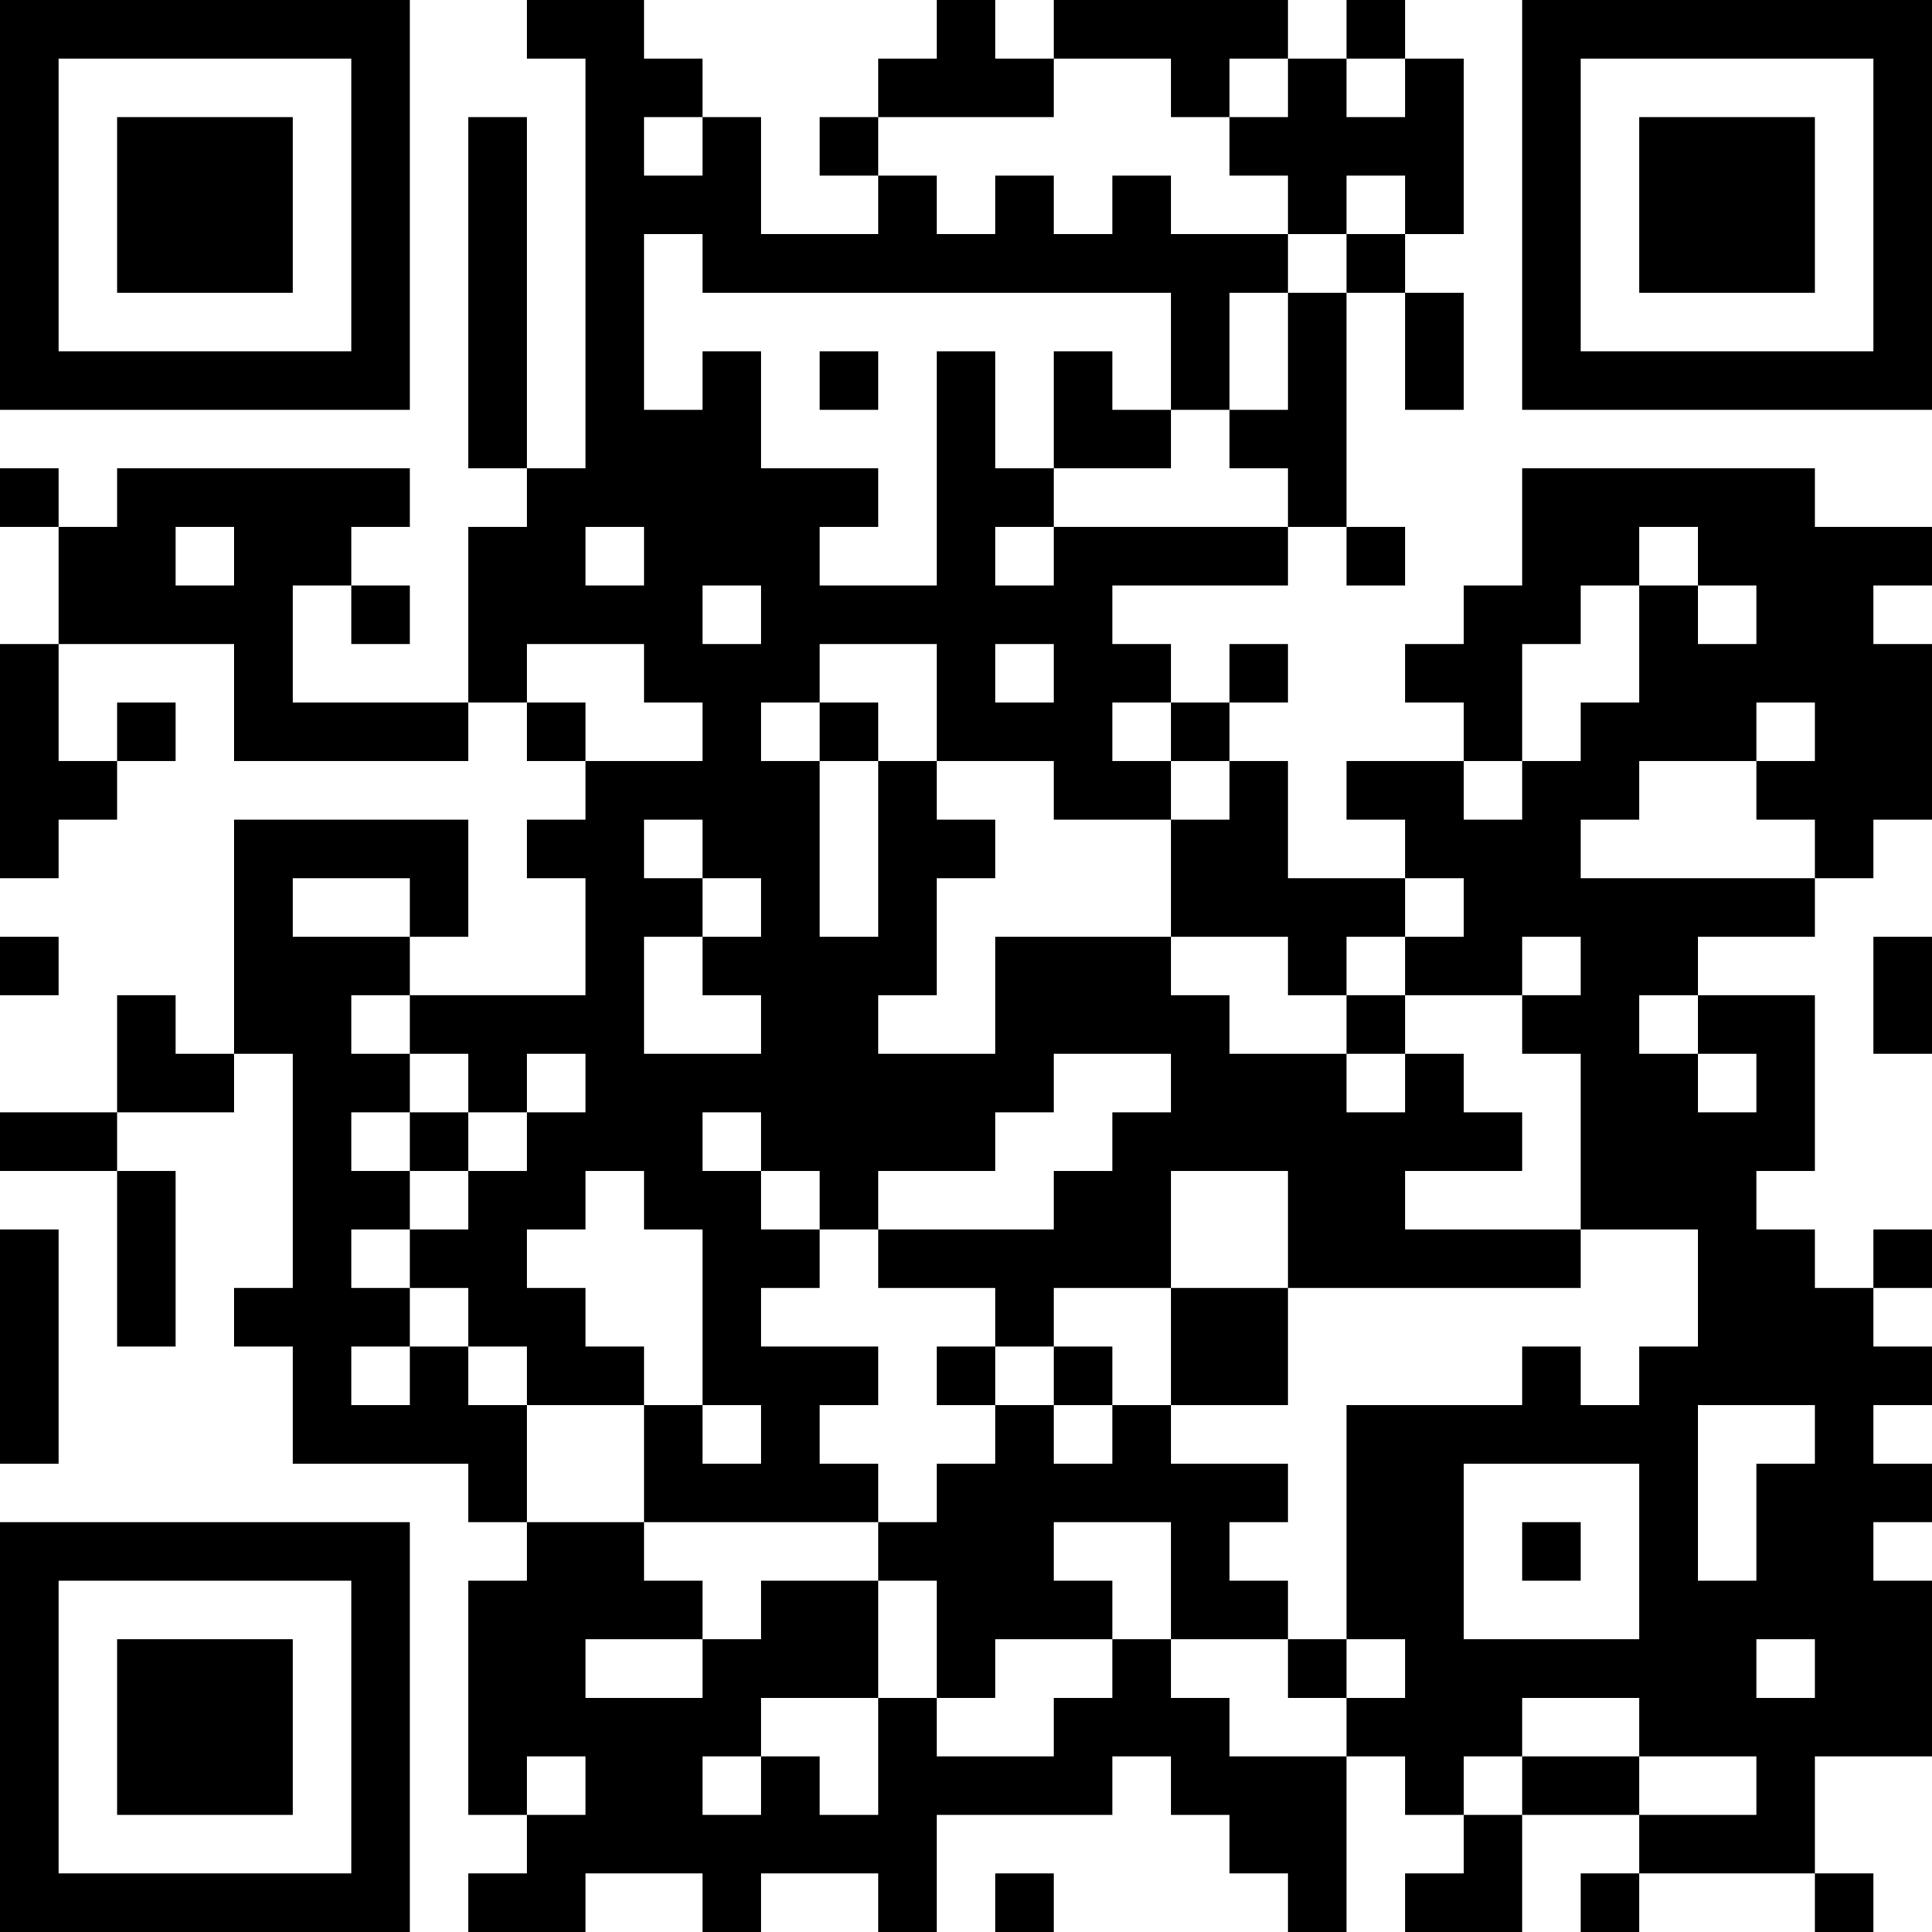 <?xml version="1.0" standalone="no"?>
<svg xmlns="http://www.w3.org/2000/svg" version="1.1" width="66" height="66">
	<!-- Created with https://api.qrserver.com (QR Code API, see goQR.me/api for information) -->
	<title>QR Code</title>
	<desc>https://bazargah-mobile.com/shop/redmi-a5-64gb-ram-3gb/</desc>
	<rect style="fill:rgb(255, 255, 255);fill-opacity:1" x="0" y="0" width="66" height="66" />
	<g id="elements">
		<path style="fill:rgb(0, 0, 0)" d="M 0,0 l 2,0 0,2 -2,0 z M 2,0 l 2,0 0,2 -2,0 z M 4,0 l 2,0 0,2 -2,0 z M 6,0 l 2,0 0,2 -2,0 z M 8,0 l 2,0 0,2 -2,0 z M 10,0 l 2,0 0,2 -2,0 z M 12,0 l 2,0 0,2 -2,0 z M 18,0 l 2,0 0,2 -2,0 z M 20,0 l 2,0 0,2 -2,0 z M 32,0 l 2,0 0,2 -2,0 z M 36,0 l 2,0 0,2 -2,0 z M 38,0 l 2,0 0,2 -2,0 z M 40,0 l 2,0 0,2 -2,0 z M 42,0 l 2,0 0,2 -2,0 z M 46,0 l 2,0 0,2 -2,0 z M 52,0 l 2,0 0,2 -2,0 z M 54,0 l 2,0 0,2 -2,0 z M 56,0 l 2,0 0,2 -2,0 z M 58,0 l 2,0 0,2 -2,0 z M 60,0 l 2,0 0,2 -2,0 z M 62,0 l 2,0 0,2 -2,0 z M 64,0 l 2,0 0,2 -2,0 z M 0,2 l 2,0 0,2 -2,0 z M 12,2 l 2,0 0,2 -2,0 z M 20,2 l 2,0 0,2 -2,0 z M 22,2 l 2,0 0,2 -2,0 z M 30,2 l 2,0 0,2 -2,0 z M 32,2 l 2,0 0,2 -2,0 z M 34,2 l 2,0 0,2 -2,0 z M 40,2 l 2,0 0,2 -2,0 z M 44,2 l 2,0 0,2 -2,0 z M 48,2 l 2,0 0,2 -2,0 z M 52,2 l 2,0 0,2 -2,0 z M 64,2 l 2,0 0,2 -2,0 z M 0,4 l 2,0 0,2 -2,0 z M 4,4 l 2,0 0,2 -2,0 z M 6,4 l 2,0 0,2 -2,0 z M 8,4 l 2,0 0,2 -2,0 z M 12,4 l 2,0 0,2 -2,0 z M 16,4 l 2,0 0,2 -2,0 z M 20,4 l 2,0 0,2 -2,0 z M 24,4 l 2,0 0,2 -2,0 z M 28,4 l 2,0 0,2 -2,0 z M 42,4 l 2,0 0,2 -2,0 z M 44,4 l 2,0 0,2 -2,0 z M 46,4 l 2,0 0,2 -2,0 z M 48,4 l 2,0 0,2 -2,0 z M 52,4 l 2,0 0,2 -2,0 z M 56,4 l 2,0 0,2 -2,0 z M 58,4 l 2,0 0,2 -2,0 z M 60,4 l 2,0 0,2 -2,0 z M 64,4 l 2,0 0,2 -2,0 z M 0,6 l 2,0 0,2 -2,0 z M 4,6 l 2,0 0,2 -2,0 z M 6,6 l 2,0 0,2 -2,0 z M 8,6 l 2,0 0,2 -2,0 z M 12,6 l 2,0 0,2 -2,0 z M 16,6 l 2,0 0,2 -2,0 z M 20,6 l 2,0 0,2 -2,0 z M 22,6 l 2,0 0,2 -2,0 z M 24,6 l 2,0 0,2 -2,0 z M 30,6 l 2,0 0,2 -2,0 z M 34,6 l 2,0 0,2 -2,0 z M 38,6 l 2,0 0,2 -2,0 z M 44,6 l 2,0 0,2 -2,0 z M 48,6 l 2,0 0,2 -2,0 z M 52,6 l 2,0 0,2 -2,0 z M 56,6 l 2,0 0,2 -2,0 z M 58,6 l 2,0 0,2 -2,0 z M 60,6 l 2,0 0,2 -2,0 z M 64,6 l 2,0 0,2 -2,0 z M 0,8 l 2,0 0,2 -2,0 z M 4,8 l 2,0 0,2 -2,0 z M 6,8 l 2,0 0,2 -2,0 z M 8,8 l 2,0 0,2 -2,0 z M 12,8 l 2,0 0,2 -2,0 z M 16,8 l 2,0 0,2 -2,0 z M 20,8 l 2,0 0,2 -2,0 z M 24,8 l 2,0 0,2 -2,0 z M 26,8 l 2,0 0,2 -2,0 z M 28,8 l 2,0 0,2 -2,0 z M 30,8 l 2,0 0,2 -2,0 z M 32,8 l 2,0 0,2 -2,0 z M 34,8 l 2,0 0,2 -2,0 z M 36,8 l 2,0 0,2 -2,0 z M 38,8 l 2,0 0,2 -2,0 z M 40,8 l 2,0 0,2 -2,0 z M 42,8 l 2,0 0,2 -2,0 z M 46,8 l 2,0 0,2 -2,0 z M 52,8 l 2,0 0,2 -2,0 z M 56,8 l 2,0 0,2 -2,0 z M 58,8 l 2,0 0,2 -2,0 z M 60,8 l 2,0 0,2 -2,0 z M 64,8 l 2,0 0,2 -2,0 z M 0,10 l 2,0 0,2 -2,0 z M 12,10 l 2,0 0,2 -2,0 z M 16,10 l 2,0 0,2 -2,0 z M 20,10 l 2,0 0,2 -2,0 z M 40,10 l 2,0 0,2 -2,0 z M 44,10 l 2,0 0,2 -2,0 z M 48,10 l 2,0 0,2 -2,0 z M 52,10 l 2,0 0,2 -2,0 z M 64,10 l 2,0 0,2 -2,0 z M 0,12 l 2,0 0,2 -2,0 z M 2,12 l 2,0 0,2 -2,0 z M 4,12 l 2,0 0,2 -2,0 z M 6,12 l 2,0 0,2 -2,0 z M 8,12 l 2,0 0,2 -2,0 z M 10,12 l 2,0 0,2 -2,0 z M 12,12 l 2,0 0,2 -2,0 z M 16,12 l 2,0 0,2 -2,0 z M 20,12 l 2,0 0,2 -2,0 z M 24,12 l 2,0 0,2 -2,0 z M 28,12 l 2,0 0,2 -2,0 z M 32,12 l 2,0 0,2 -2,0 z M 36,12 l 2,0 0,2 -2,0 z M 40,12 l 2,0 0,2 -2,0 z M 44,12 l 2,0 0,2 -2,0 z M 48,12 l 2,0 0,2 -2,0 z M 52,12 l 2,0 0,2 -2,0 z M 54,12 l 2,0 0,2 -2,0 z M 56,12 l 2,0 0,2 -2,0 z M 58,12 l 2,0 0,2 -2,0 z M 60,12 l 2,0 0,2 -2,0 z M 62,12 l 2,0 0,2 -2,0 z M 64,12 l 2,0 0,2 -2,0 z M 16,14 l 2,0 0,2 -2,0 z M 20,14 l 2,0 0,2 -2,0 z M 22,14 l 2,0 0,2 -2,0 z M 24,14 l 2,0 0,2 -2,0 z M 32,14 l 2,0 0,2 -2,0 z M 36,14 l 2,0 0,2 -2,0 z M 38,14 l 2,0 0,2 -2,0 z M 42,14 l 2,0 0,2 -2,0 z M 44,14 l 2,0 0,2 -2,0 z M 0,16 l 2,0 0,2 -2,0 z M 4,16 l 2,0 0,2 -2,0 z M 6,16 l 2,0 0,2 -2,0 z M 8,16 l 2,0 0,2 -2,0 z M 10,16 l 2,0 0,2 -2,0 z M 12,16 l 2,0 0,2 -2,0 z M 18,16 l 2,0 0,2 -2,0 z M 20,16 l 2,0 0,2 -2,0 z M 22,16 l 2,0 0,2 -2,0 z M 24,16 l 2,0 0,2 -2,0 z M 26,16 l 2,0 0,2 -2,0 z M 28,16 l 2,0 0,2 -2,0 z M 32,16 l 2,0 0,2 -2,0 z M 34,16 l 2,0 0,2 -2,0 z M 44,16 l 2,0 0,2 -2,0 z M 52,16 l 2,0 0,2 -2,0 z M 54,16 l 2,0 0,2 -2,0 z M 56,16 l 2,0 0,2 -2,0 z M 58,16 l 2,0 0,2 -2,0 z M 60,16 l 2,0 0,2 -2,0 z M 2,18 l 2,0 0,2 -2,0 z M 4,18 l 2,0 0,2 -2,0 z M 8,18 l 2,0 0,2 -2,0 z M 10,18 l 2,0 0,2 -2,0 z M 16,18 l 2,0 0,2 -2,0 z M 18,18 l 2,0 0,2 -2,0 z M 22,18 l 2,0 0,2 -2,0 z M 24,18 l 2,0 0,2 -2,0 z M 26,18 l 2,0 0,2 -2,0 z M 32,18 l 2,0 0,2 -2,0 z M 36,18 l 2,0 0,2 -2,0 z M 38,18 l 2,0 0,2 -2,0 z M 40,18 l 2,0 0,2 -2,0 z M 42,18 l 2,0 0,2 -2,0 z M 46,18 l 2,0 0,2 -2,0 z M 52,18 l 2,0 0,2 -2,0 z M 54,18 l 2,0 0,2 -2,0 z M 58,18 l 2,0 0,2 -2,0 z M 60,18 l 2,0 0,2 -2,0 z M 62,18 l 2,0 0,2 -2,0 z M 64,18 l 2,0 0,2 -2,0 z M 2,20 l 2,0 0,2 -2,0 z M 4,20 l 2,0 0,2 -2,0 z M 6,20 l 2,0 0,2 -2,0 z M 8,20 l 2,0 0,2 -2,0 z M 12,20 l 2,0 0,2 -2,0 z M 16,20 l 2,0 0,2 -2,0 z M 18,20 l 2,0 0,2 -2,0 z M 20,20 l 2,0 0,2 -2,0 z M 22,20 l 2,0 0,2 -2,0 z M 26,20 l 2,0 0,2 -2,0 z M 28,20 l 2,0 0,2 -2,0 z M 30,20 l 2,0 0,2 -2,0 z M 32,20 l 2,0 0,2 -2,0 z M 34,20 l 2,0 0,2 -2,0 z M 36,20 l 2,0 0,2 -2,0 z M 50,20 l 2,0 0,2 -2,0 z M 52,20 l 2,0 0,2 -2,0 z M 56,20 l 2,0 0,2 -2,0 z M 60,20 l 2,0 0,2 -2,0 z M 62,20 l 2,0 0,2 -2,0 z M 0,22 l 2,0 0,2 -2,0 z M 8,22 l 2,0 0,2 -2,0 z M 16,22 l 2,0 0,2 -2,0 z M 22,22 l 2,0 0,2 -2,0 z M 24,22 l 2,0 0,2 -2,0 z M 26,22 l 2,0 0,2 -2,0 z M 32,22 l 2,0 0,2 -2,0 z M 36,22 l 2,0 0,2 -2,0 z M 38,22 l 2,0 0,2 -2,0 z M 42,22 l 2,0 0,2 -2,0 z M 48,22 l 2,0 0,2 -2,0 z M 50,22 l 2,0 0,2 -2,0 z M 56,22 l 2,0 0,2 -2,0 z M 58,22 l 2,0 0,2 -2,0 z M 60,22 l 2,0 0,2 -2,0 z M 62,22 l 2,0 0,2 -2,0 z M 64,22 l 2,0 0,2 -2,0 z M 0,24 l 2,0 0,2 -2,0 z M 4,24 l 2,0 0,2 -2,0 z M 8,24 l 2,0 0,2 -2,0 z M 10,24 l 2,0 0,2 -2,0 z M 12,24 l 2,0 0,2 -2,0 z M 14,24 l 2,0 0,2 -2,0 z M 18,24 l 2,0 0,2 -2,0 z M 24,24 l 2,0 0,2 -2,0 z M 28,24 l 2,0 0,2 -2,0 z M 32,24 l 2,0 0,2 -2,0 z M 34,24 l 2,0 0,2 -2,0 z M 36,24 l 2,0 0,2 -2,0 z M 40,24 l 2,0 0,2 -2,0 z M 50,24 l 2,0 0,2 -2,0 z M 54,24 l 2,0 0,2 -2,0 z M 56,24 l 2,0 0,2 -2,0 z M 58,24 l 2,0 0,2 -2,0 z M 62,24 l 2,0 0,2 -2,0 z M 64,24 l 2,0 0,2 -2,0 z M 0,26 l 2,0 0,2 -2,0 z M 2,26 l 2,0 0,2 -2,0 z M 20,26 l 2,0 0,2 -2,0 z M 22,26 l 2,0 0,2 -2,0 z M 24,26 l 2,0 0,2 -2,0 z M 26,26 l 2,0 0,2 -2,0 z M 30,26 l 2,0 0,2 -2,0 z M 36,26 l 2,0 0,2 -2,0 z M 38,26 l 2,0 0,2 -2,0 z M 42,26 l 2,0 0,2 -2,0 z M 46,26 l 2,0 0,2 -2,0 z M 48,26 l 2,0 0,2 -2,0 z M 52,26 l 2,0 0,2 -2,0 z M 54,26 l 2,0 0,2 -2,0 z M 60,26 l 2,0 0,2 -2,0 z M 62,26 l 2,0 0,2 -2,0 z M 64,26 l 2,0 0,2 -2,0 z M 0,28 l 2,0 0,2 -2,0 z M 8,28 l 2,0 0,2 -2,0 z M 10,28 l 2,0 0,2 -2,0 z M 12,28 l 2,0 0,2 -2,0 z M 14,28 l 2,0 0,2 -2,0 z M 18,28 l 2,0 0,2 -2,0 z M 20,28 l 2,0 0,2 -2,0 z M 24,28 l 2,0 0,2 -2,0 z M 26,28 l 2,0 0,2 -2,0 z M 30,28 l 2,0 0,2 -2,0 z M 32,28 l 2,0 0,2 -2,0 z M 40,28 l 2,0 0,2 -2,0 z M 42,28 l 2,0 0,2 -2,0 z M 48,28 l 2,0 0,2 -2,0 z M 50,28 l 2,0 0,2 -2,0 z M 52,28 l 2,0 0,2 -2,0 z M 62,28 l 2,0 0,2 -2,0 z M 8,30 l 2,0 0,2 -2,0 z M 14,30 l 2,0 0,2 -2,0 z M 20,30 l 2,0 0,2 -2,0 z M 22,30 l 2,0 0,2 -2,0 z M 26,30 l 2,0 0,2 -2,0 z M 30,30 l 2,0 0,2 -2,0 z M 40,30 l 2,0 0,2 -2,0 z M 42,30 l 2,0 0,2 -2,0 z M 44,30 l 2,0 0,2 -2,0 z M 46,30 l 2,0 0,2 -2,0 z M 50,30 l 2,0 0,2 -2,0 z M 52,30 l 2,0 0,2 -2,0 z M 54,30 l 2,0 0,2 -2,0 z M 56,30 l 2,0 0,2 -2,0 z M 58,30 l 2,0 0,2 -2,0 z M 60,30 l 2,0 0,2 -2,0 z M 0,32 l 2,0 0,2 -2,0 z M 8,32 l 2,0 0,2 -2,0 z M 10,32 l 2,0 0,2 -2,0 z M 12,32 l 2,0 0,2 -2,0 z M 20,32 l 2,0 0,2 -2,0 z M 24,32 l 2,0 0,2 -2,0 z M 26,32 l 2,0 0,2 -2,0 z M 28,32 l 2,0 0,2 -2,0 z M 30,32 l 2,0 0,2 -2,0 z M 34,32 l 2,0 0,2 -2,0 z M 36,32 l 2,0 0,2 -2,0 z M 38,32 l 2,0 0,2 -2,0 z M 44,32 l 2,0 0,2 -2,0 z M 48,32 l 2,0 0,2 -2,0 z M 50,32 l 2,0 0,2 -2,0 z M 54,32 l 2,0 0,2 -2,0 z M 56,32 l 2,0 0,2 -2,0 z M 64,32 l 2,0 0,2 -2,0 z M 4,34 l 2,0 0,2 -2,0 z M 8,34 l 2,0 0,2 -2,0 z M 10,34 l 2,0 0,2 -2,0 z M 14,34 l 2,0 0,2 -2,0 z M 16,34 l 2,0 0,2 -2,0 z M 18,34 l 2,0 0,2 -2,0 z M 20,34 l 2,0 0,2 -2,0 z M 26,34 l 2,0 0,2 -2,0 z M 28,34 l 2,0 0,2 -2,0 z M 34,34 l 2,0 0,2 -2,0 z M 36,34 l 2,0 0,2 -2,0 z M 38,34 l 2,0 0,2 -2,0 z M 40,34 l 2,0 0,2 -2,0 z M 46,34 l 2,0 0,2 -2,0 z M 52,34 l 2,0 0,2 -2,0 z M 54,34 l 2,0 0,2 -2,0 z M 58,34 l 2,0 0,2 -2,0 z M 60,34 l 2,0 0,2 -2,0 z M 64,34 l 2,0 0,2 -2,0 z M 4,36 l 2,0 0,2 -2,0 z M 6,36 l 2,0 0,2 -2,0 z M 10,36 l 2,0 0,2 -2,0 z M 12,36 l 2,0 0,2 -2,0 z M 16,36 l 2,0 0,2 -2,0 z M 20,36 l 2,0 0,2 -2,0 z M 22,36 l 2,0 0,2 -2,0 z M 24,36 l 2,0 0,2 -2,0 z M 26,36 l 2,0 0,2 -2,0 z M 28,36 l 2,0 0,2 -2,0 z M 30,36 l 2,0 0,2 -2,0 z M 32,36 l 2,0 0,2 -2,0 z M 34,36 l 2,0 0,2 -2,0 z M 40,36 l 2,0 0,2 -2,0 z M 42,36 l 2,0 0,2 -2,0 z M 44,36 l 2,0 0,2 -2,0 z M 48,36 l 2,0 0,2 -2,0 z M 54,36 l 2,0 0,2 -2,0 z M 56,36 l 2,0 0,2 -2,0 z M 60,36 l 2,0 0,2 -2,0 z M 0,38 l 2,0 0,2 -2,0 z M 2,38 l 2,0 0,2 -2,0 z M 10,38 l 2,0 0,2 -2,0 z M 14,38 l 2,0 0,2 -2,0 z M 18,38 l 2,0 0,2 -2,0 z M 20,38 l 2,0 0,2 -2,0 z M 22,38 l 2,0 0,2 -2,0 z M 26,38 l 2,0 0,2 -2,0 z M 28,38 l 2,0 0,2 -2,0 z M 30,38 l 2,0 0,2 -2,0 z M 32,38 l 2,0 0,2 -2,0 z M 38,38 l 2,0 0,2 -2,0 z M 40,38 l 2,0 0,2 -2,0 z M 42,38 l 2,0 0,2 -2,0 z M 44,38 l 2,0 0,2 -2,0 z M 46,38 l 2,0 0,2 -2,0 z M 48,38 l 2,0 0,2 -2,0 z M 50,38 l 2,0 0,2 -2,0 z M 54,38 l 2,0 0,2 -2,0 z M 56,38 l 2,0 0,2 -2,0 z M 58,38 l 2,0 0,2 -2,0 z M 60,38 l 2,0 0,2 -2,0 z M 4,40 l 2,0 0,2 -2,0 z M 10,40 l 2,0 0,2 -2,0 z M 12,40 l 2,0 0,2 -2,0 z M 16,40 l 2,0 0,2 -2,0 z M 18,40 l 2,0 0,2 -2,0 z M 22,40 l 2,0 0,2 -2,0 z M 24,40 l 2,0 0,2 -2,0 z M 28,40 l 2,0 0,2 -2,0 z M 36,40 l 2,0 0,2 -2,0 z M 38,40 l 2,0 0,2 -2,0 z M 44,40 l 2,0 0,2 -2,0 z M 46,40 l 2,0 0,2 -2,0 z M 54,40 l 2,0 0,2 -2,0 z M 56,40 l 2,0 0,2 -2,0 z M 58,40 l 2,0 0,2 -2,0 z M 0,42 l 2,0 0,2 -2,0 z M 4,42 l 2,0 0,2 -2,0 z M 10,42 l 2,0 0,2 -2,0 z M 14,42 l 2,0 0,2 -2,0 z M 16,42 l 2,0 0,2 -2,0 z M 24,42 l 2,0 0,2 -2,0 z M 26,42 l 2,0 0,2 -2,0 z M 30,42 l 2,0 0,2 -2,0 z M 32,42 l 2,0 0,2 -2,0 z M 34,42 l 2,0 0,2 -2,0 z M 36,42 l 2,0 0,2 -2,0 z M 38,42 l 2,0 0,2 -2,0 z M 44,42 l 2,0 0,2 -2,0 z M 46,42 l 2,0 0,2 -2,0 z M 48,42 l 2,0 0,2 -2,0 z M 50,42 l 2,0 0,2 -2,0 z M 52,42 l 2,0 0,2 -2,0 z M 58,42 l 2,0 0,2 -2,0 z M 60,42 l 2,0 0,2 -2,0 z M 64,42 l 2,0 0,2 -2,0 z M 0,44 l 2,0 0,2 -2,0 z M 4,44 l 2,0 0,2 -2,0 z M 8,44 l 2,0 0,2 -2,0 z M 10,44 l 2,0 0,2 -2,0 z M 12,44 l 2,0 0,2 -2,0 z M 16,44 l 2,0 0,2 -2,0 z M 18,44 l 2,0 0,2 -2,0 z M 24,44 l 2,0 0,2 -2,0 z M 34,44 l 2,0 0,2 -2,0 z M 40,44 l 2,0 0,2 -2,0 z M 42,44 l 2,0 0,2 -2,0 z M 58,44 l 2,0 0,2 -2,0 z M 60,44 l 2,0 0,2 -2,0 z M 62,44 l 2,0 0,2 -2,0 z M 0,46 l 2,0 0,2 -2,0 z M 10,46 l 2,0 0,2 -2,0 z M 14,46 l 2,0 0,2 -2,0 z M 18,46 l 2,0 0,2 -2,0 z M 20,46 l 2,0 0,2 -2,0 z M 24,46 l 2,0 0,2 -2,0 z M 26,46 l 2,0 0,2 -2,0 z M 28,46 l 2,0 0,2 -2,0 z M 32,46 l 2,0 0,2 -2,0 z M 36,46 l 2,0 0,2 -2,0 z M 40,46 l 2,0 0,2 -2,0 z M 42,46 l 2,0 0,2 -2,0 z M 52,46 l 2,0 0,2 -2,0 z M 56,46 l 2,0 0,2 -2,0 z M 58,46 l 2,0 0,2 -2,0 z M 60,46 l 2,0 0,2 -2,0 z M 62,46 l 2,0 0,2 -2,0 z M 64,46 l 2,0 0,2 -2,0 z M 0,48 l 2,0 0,2 -2,0 z M 10,48 l 2,0 0,2 -2,0 z M 12,48 l 2,0 0,2 -2,0 z M 14,48 l 2,0 0,2 -2,0 z M 16,48 l 2,0 0,2 -2,0 z M 22,48 l 2,0 0,2 -2,0 z M 26,48 l 2,0 0,2 -2,0 z M 34,48 l 2,0 0,2 -2,0 z M 38,48 l 2,0 0,2 -2,0 z M 46,48 l 2,0 0,2 -2,0 z M 48,48 l 2,0 0,2 -2,0 z M 50,48 l 2,0 0,2 -2,0 z M 52,48 l 2,0 0,2 -2,0 z M 54,48 l 2,0 0,2 -2,0 z M 56,48 l 2,0 0,2 -2,0 z M 62,48 l 2,0 0,2 -2,0 z M 16,50 l 2,0 0,2 -2,0 z M 22,50 l 2,0 0,2 -2,0 z M 24,50 l 2,0 0,2 -2,0 z M 26,50 l 2,0 0,2 -2,0 z M 28,50 l 2,0 0,2 -2,0 z M 32,50 l 2,0 0,2 -2,0 z M 34,50 l 2,0 0,2 -2,0 z M 36,50 l 2,0 0,2 -2,0 z M 38,50 l 2,0 0,2 -2,0 z M 40,50 l 2,0 0,2 -2,0 z M 42,50 l 2,0 0,2 -2,0 z M 46,50 l 2,0 0,2 -2,0 z M 48,50 l 2,0 0,2 -2,0 z M 56,50 l 2,0 0,2 -2,0 z M 60,50 l 2,0 0,2 -2,0 z M 62,50 l 2,0 0,2 -2,0 z M 64,50 l 2,0 0,2 -2,0 z M 0,52 l 2,0 0,2 -2,0 z M 2,52 l 2,0 0,2 -2,0 z M 4,52 l 2,0 0,2 -2,0 z M 6,52 l 2,0 0,2 -2,0 z M 8,52 l 2,0 0,2 -2,0 z M 10,52 l 2,0 0,2 -2,0 z M 12,52 l 2,0 0,2 -2,0 z M 18,52 l 2,0 0,2 -2,0 z M 20,52 l 2,0 0,2 -2,0 z M 30,52 l 2,0 0,2 -2,0 z M 32,52 l 2,0 0,2 -2,0 z M 34,52 l 2,0 0,2 -2,0 z M 40,52 l 2,0 0,2 -2,0 z M 46,52 l 2,0 0,2 -2,0 z M 48,52 l 2,0 0,2 -2,0 z M 52,52 l 2,0 0,2 -2,0 z M 56,52 l 2,0 0,2 -2,0 z M 60,52 l 2,0 0,2 -2,0 z M 62,52 l 2,0 0,2 -2,0 z M 0,54 l 2,0 0,2 -2,0 z M 12,54 l 2,0 0,2 -2,0 z M 16,54 l 2,0 0,2 -2,0 z M 18,54 l 2,0 0,2 -2,0 z M 20,54 l 2,0 0,2 -2,0 z M 22,54 l 2,0 0,2 -2,0 z M 26,54 l 2,0 0,2 -2,0 z M 28,54 l 2,0 0,2 -2,0 z M 32,54 l 2,0 0,2 -2,0 z M 34,54 l 2,0 0,2 -2,0 z M 36,54 l 2,0 0,2 -2,0 z M 40,54 l 2,0 0,2 -2,0 z M 42,54 l 2,0 0,2 -2,0 z M 46,54 l 2,0 0,2 -2,0 z M 48,54 l 2,0 0,2 -2,0 z M 56,54 l 2,0 0,2 -2,0 z M 58,54 l 2,0 0,2 -2,0 z M 60,54 l 2,0 0,2 -2,0 z M 62,54 l 2,0 0,2 -2,0 z M 64,54 l 2,0 0,2 -2,0 z M 0,56 l 2,0 0,2 -2,0 z M 4,56 l 2,0 0,2 -2,0 z M 6,56 l 2,0 0,2 -2,0 z M 8,56 l 2,0 0,2 -2,0 z M 12,56 l 2,0 0,2 -2,0 z M 16,56 l 2,0 0,2 -2,0 z M 18,56 l 2,0 0,2 -2,0 z M 24,56 l 2,0 0,2 -2,0 z M 26,56 l 2,0 0,2 -2,0 z M 28,56 l 2,0 0,2 -2,0 z M 32,56 l 2,0 0,2 -2,0 z M 38,56 l 2,0 0,2 -2,0 z M 44,56 l 2,0 0,2 -2,0 z M 48,56 l 2,0 0,2 -2,0 z M 50,56 l 2,0 0,2 -2,0 z M 52,56 l 2,0 0,2 -2,0 z M 54,56 l 2,0 0,2 -2,0 z M 56,56 l 2,0 0,2 -2,0 z M 58,56 l 2,0 0,2 -2,0 z M 62,56 l 2,0 0,2 -2,0 z M 64,56 l 2,0 0,2 -2,0 z M 0,58 l 2,0 0,2 -2,0 z M 4,58 l 2,0 0,2 -2,0 z M 6,58 l 2,0 0,2 -2,0 z M 8,58 l 2,0 0,2 -2,0 z M 12,58 l 2,0 0,2 -2,0 z M 16,58 l 2,0 0,2 -2,0 z M 18,58 l 2,0 0,2 -2,0 z M 20,58 l 2,0 0,2 -2,0 z M 22,58 l 2,0 0,2 -2,0 z M 24,58 l 2,0 0,2 -2,0 z M 30,58 l 2,0 0,2 -2,0 z M 36,58 l 2,0 0,2 -2,0 z M 38,58 l 2,0 0,2 -2,0 z M 40,58 l 2,0 0,2 -2,0 z M 46,58 l 2,0 0,2 -2,0 z M 48,58 l 2,0 0,2 -2,0 z M 50,58 l 2,0 0,2 -2,0 z M 56,58 l 2,0 0,2 -2,0 z M 58,58 l 2,0 0,2 -2,0 z M 60,58 l 2,0 0,2 -2,0 z M 62,58 l 2,0 0,2 -2,0 z M 64,58 l 2,0 0,2 -2,0 z M 0,60 l 2,0 0,2 -2,0 z M 4,60 l 2,0 0,2 -2,0 z M 6,60 l 2,0 0,2 -2,0 z M 8,60 l 2,0 0,2 -2,0 z M 12,60 l 2,0 0,2 -2,0 z M 16,60 l 2,0 0,2 -2,0 z M 20,60 l 2,0 0,2 -2,0 z M 22,60 l 2,0 0,2 -2,0 z M 26,60 l 2,0 0,2 -2,0 z M 30,60 l 2,0 0,2 -2,0 z M 32,60 l 2,0 0,2 -2,0 z M 34,60 l 2,0 0,2 -2,0 z M 36,60 l 2,0 0,2 -2,0 z M 40,60 l 2,0 0,2 -2,0 z M 42,60 l 2,0 0,2 -2,0 z M 44,60 l 2,0 0,2 -2,0 z M 48,60 l 2,0 0,2 -2,0 z M 52,60 l 2,0 0,2 -2,0 z M 54,60 l 2,0 0,2 -2,0 z M 60,60 l 2,0 0,2 -2,0 z M 0,62 l 2,0 0,2 -2,0 z M 12,62 l 2,0 0,2 -2,0 z M 18,62 l 2,0 0,2 -2,0 z M 20,62 l 2,0 0,2 -2,0 z M 22,62 l 2,0 0,2 -2,0 z M 24,62 l 2,0 0,2 -2,0 z M 26,62 l 2,0 0,2 -2,0 z M 28,62 l 2,0 0,2 -2,0 z M 30,62 l 2,0 0,2 -2,0 z M 42,62 l 2,0 0,2 -2,0 z M 44,62 l 2,0 0,2 -2,0 z M 50,62 l 2,0 0,2 -2,0 z M 56,62 l 2,0 0,2 -2,0 z M 58,62 l 2,0 0,2 -2,0 z M 60,62 l 2,0 0,2 -2,0 z M 0,64 l 2,0 0,2 -2,0 z M 2,64 l 2,0 0,2 -2,0 z M 4,64 l 2,0 0,2 -2,0 z M 6,64 l 2,0 0,2 -2,0 z M 8,64 l 2,0 0,2 -2,0 z M 10,64 l 2,0 0,2 -2,0 z M 12,64 l 2,0 0,2 -2,0 z M 16,64 l 2,0 0,2 -2,0 z M 18,64 l 2,0 0,2 -2,0 z M 24,64 l 2,0 0,2 -2,0 z M 30,64 l 2,0 0,2 -2,0 z M 34,64 l 2,0 0,2 -2,0 z M 44,64 l 2,0 0,2 -2,0 z M 48,64 l 2,0 0,2 -2,0 z M 50,64 l 2,0 0,2 -2,0 z M 54,64 l 2,0 0,2 -2,0 z M 62,64 l 2,0 0,2 -2,0 z " />
	</g>
</svg>
